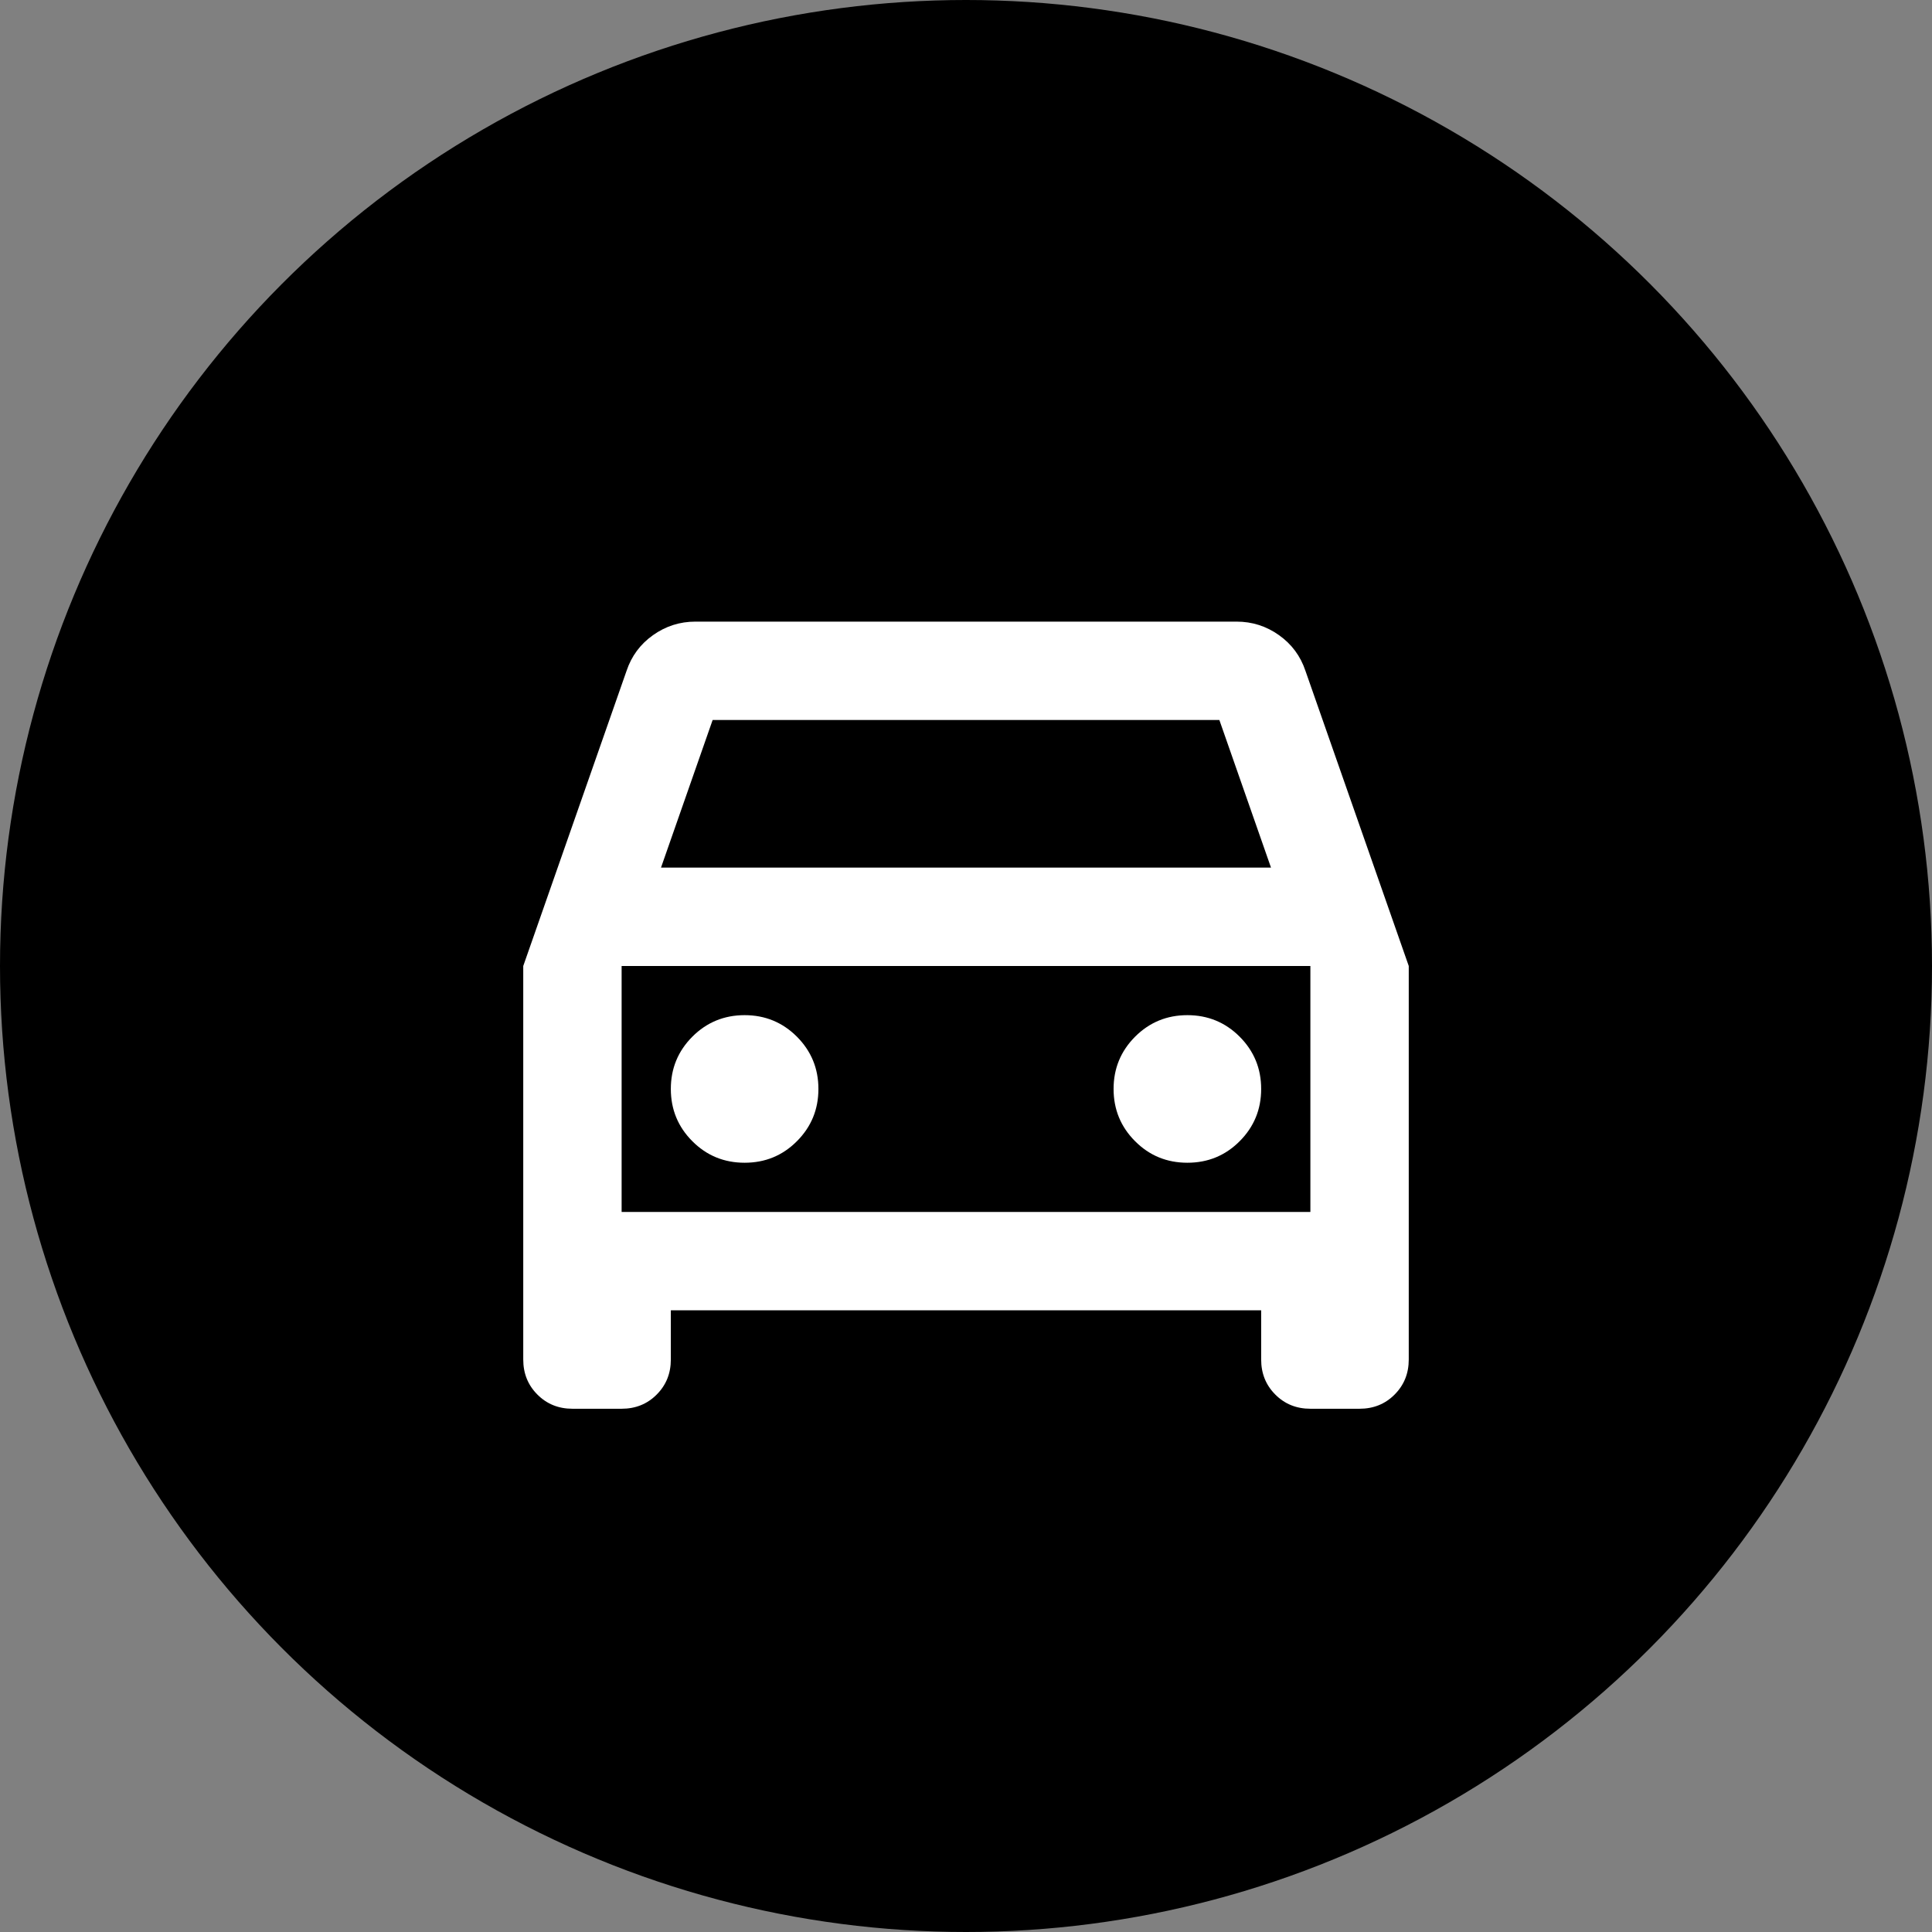 <svg width="36" height="36" viewBox="0 0 36 36" fill="none" xmlns="http://www.w3.org/2000/svg">
<rect x="0" y="0" width="36" height="36" fill="#808080" stroke="none"/>
<circle cx="18" cy="18" r="18" fill="black"/>
<path d="M12.5 24.416V25.333C12.5 25.593 12.412 25.81 12.236 25.986C12.061 26.162 11.843 26.25 11.583 26.25H10.667C10.407 26.25 10.189 26.162 10.014 25.986C9.838 25.81 9.75 25.593 9.75 25.333V18L11.675 12.5C11.767 12.225 11.931 12.003 12.168 11.835C12.405 11.667 12.668 11.583 12.958 11.583H23.042C23.332 11.583 23.596 11.667 23.832 11.835C24.069 12.003 24.233 12.225 24.325 12.5L26.25 18V25.333C26.25 25.593 26.162 25.81 25.986 25.986C25.811 26.162 25.593 26.25 25.333 26.25H24.417C24.157 26.25 23.939 26.162 23.764 25.986C23.588 25.81 23.5 25.593 23.5 25.333V24.416H12.5ZM12.317 16.166H23.683L22.721 13.416H13.279L12.317 16.166ZM13.875 21.666C14.257 21.666 14.582 21.533 14.849 21.265C15.116 20.998 15.25 20.673 15.25 20.291C15.25 19.909 15.116 19.585 14.849 19.317C14.582 19.05 14.257 18.916 13.875 18.916C13.493 18.916 13.168 19.05 12.901 19.317C12.634 19.585 12.5 19.909 12.5 20.291C12.5 20.673 12.634 20.998 12.901 21.265C13.168 21.533 13.493 21.666 13.875 21.666ZM22.125 21.666C22.507 21.666 22.832 21.533 23.099 21.265C23.366 20.998 23.5 20.673 23.5 20.291C23.5 19.909 23.366 19.585 23.099 19.317C22.832 19.05 22.507 18.916 22.125 18.916C21.743 18.916 21.418 19.05 21.151 19.317C20.884 19.585 20.75 19.909 20.75 20.291C20.75 20.673 20.884 20.998 21.151 21.265C21.418 21.533 21.743 21.666 22.125 21.666ZM11.583 22.583H24.417V18H11.583V22.583Z" fill="white"/>
</svg>
